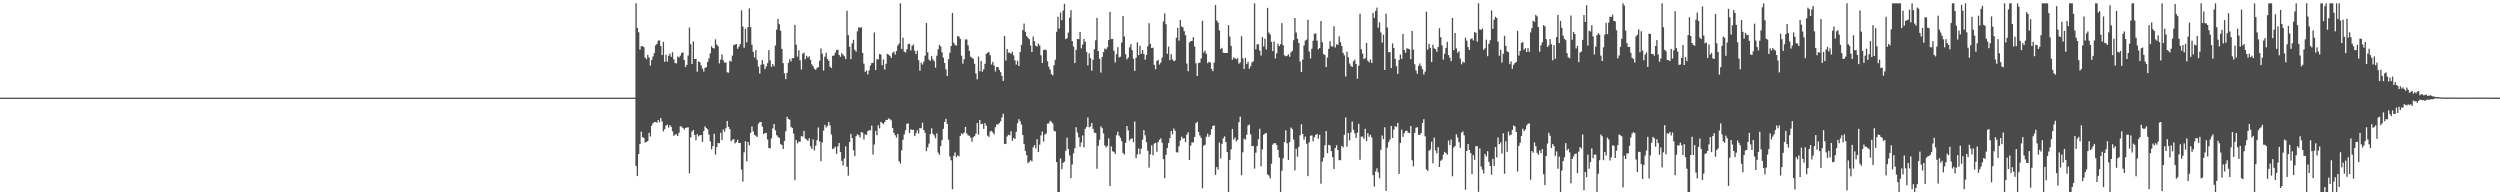 <?xml version="1.0" encoding="UTF-8"?>
<svg xmlns="http://www.w3.org/2000/svg" width="1920" height="150">
  <path d="M0 75.000h1v1.000H0zM1 75.000h1v1.000H1zM2 75.000h1v1.000H2zM3 75.000h1v1.000H3zM4 75.000h1v1.000H4zM5 75.000h1v1.000H5zM6 75.000h1v1.000H6zM7 75.000h1v1.000H7zM8 75.000h1v1.000H8zM9 75.000h1v1.000H9zM10 75.000h1v1.000H10zM11 75.000h1v1.000H11zM12 75.000h1v1.000H12zM13 75.000h1v1.000H13zM14 75.000h1v1.000H14zM15 75.000h1v1.000H15zM16 75.000h1v1.000H16zM17 75.000h1v1.000H17zM18 75.000h1v1.000H18zM19 75.000h1v1.000H19zM20 75.000h1v1.000H20zM21 75.000h1v1.000H21zM22 75.000h1v1.000H22zM23 75.000h1v1.000H23zM24 75.000h1v1.000H24zM25 75.000h1v1.000H25zM26 75.000h1v1.000H26zM27 75.000h1v1.000H27zM28 75.000h1v1.000H28zM29 75.000h1v1.000H29zM30 75.000h1v1.000H30zM31 75.000h1v1.000H31zM32 75.000h1v1.000H32zM33 75.000h1v1.000H33zM34 75.000h1v1.000H34zM35 75.000h1v1.000H35zM36 75.000h1v1.000H36zM37 75.000h1v1.000H37zM38 75.000h1v1.000H38zM39 75.000h1v1.000H39zM40 75.000h1v1.000H40zM41 75.000h1v1.000H41zM42 75.000h1v1.000H42zM43 75.000h1v1.000H43zM44 75.000h1v1.000H44zM45 75.000h1v1.000H45zM46 75.000h1v1.000H46zM47 75.000h1v1.000H47zM48 75.000h1v1.000H48zM49 75.000h1v1.000H49zM50 75.000h1v1.000H50zM51 75.000h1v1.000H51zM52 75.000h1v1.000H52zM53 75.000h1v1.000H53zM54 75.000h1v1.000H54zM55 75.000h1v1.000H55zM56 75.000h1v1.000H56zM57 75.000h1v1.000H57zM58 75.000h1v1.000H58zM59 75.000h1v1.000H59zM60 75.000h1v1.000H60zM61 75.000h1v1.000H61zM62 75.000h1v1.000H62zM63 75.000h1v1.000H63zM64 75.000h1v1.000H64zM65 75.000h1v1.000H65zM66 75.000h1v1.000H66zM67 75.000h1v1.000H67zM68 75.000h1v1.000H68zM69 75.000h1v1.000H69zM70 75.000h1v1.000H70zM71 75.000h1v1.000H71zM72 75.000h1v1.000H72zM73 75.000h1v1.000H73zM74 75.000h1v1.000H74zM75 75.000h1v1.000H75zM76 75.000h1v1.000H76zM77 75.000h1v1.000H77zM78 75.000h1v1.000H78zM79 75.000h1v1.000H79zM80 75.000h1v1.000H80zM81 75.000h1v1.000H81zM82 75.000h1v1.000H82zM83 75.000h1v1.000H83zM84 75.000h1v1.000H84zM85 75.000h1v1.000H85zM86 75.000h1v1.000H86zM87 75.000h1v1.000H87zM88 75.000h1v1.000H88zM89 75.000h1v1.000H89zM90 75.000h1v1.000H90zM91 75.000h1v1.000H91zM92 75.000h1v1.000H92zM93 75.000h1v1.000H93zM94 75.000h1v1.000H94zM95 75.000h1v1.000H95zM96 75.000h1v1.000H96zM97 75.000h1v1.000H97zM98 75.000h1v1.000H98zM99 75.000h1v1.000H99zM100 75.000h1v1.000H100zM101 75.000h1v1.000H101zM102 75.000h1v1.000H102zM103 75.000h1v1.000H103zM104 75.000h1v1.000H104zM105 75.000h1v1.000H105zM106 75.000h1v1.000H106zM107 75.000h1v1.000H107zM108 75.000h1v1.000H108zM109 75.000h1v1.000H109zM110 75.000h1v1.000H110zM111 75.000h1v1.000H111zM112 75.000h1v1.000H112zM113 75.000h1v1.000H113zM114 75.000h1v1.000H114zM115 75.000h1v1.000H115zM116 75.000h1v1.000H116zM117 75.000h1v1.000H117zM118 75.000h1v1.000H118zM119 75.000h1v1.000H119zM120 75.000h1v1.000H120zM121 75.000h1v1.000H121zM122 75.000h1v1.000H122zM123 75.000h1v1.000H123zM124 75.000h1v1.000H124zM125 75.000h1v1.000H125zM126 75.000h1v1.000H126zM127 75.000h1v1.000H127zM128 75.000h1v1.000H128zM129 75.000h1v1.000H129zM130 75.000h1v1.000H130zM131 75.000h1v1.000H131zM132 75.000h1v1.000H132zM133 75.000h1v1.000H133zM134 75.000h1v1.000H134zM135 75.000h1v1.000H135zM136 75.000h1v1.000H136zM137 75.000h1v1.000H137zM138 75.000h1v1.000H138zM139 75.000h1v1.000H139zM140 75.000h1v1.000H140zM141 75.000h1v1.000H141zM142 75.000h1v1.000H142zM143 75.000h1v1.000H143zM144 75.000h1v1.000H144zM145 75.000h1v1.000H145zM146 75.000h1v1.000H146zM147 75.000h1v1.000H147zM148 75.000h1v1.000H148zM149 75.000h1v1.000H149zM150 75.000h1v1.000H150zM151 75.000h1v1.000H151zM152 75.000h1v1.000H152zM153 75.000h1v1.000H153zM154 75.000h1v1.000H154zM155 75.000h1v1.000H155zM156 75.000h1v1.000H156zM157 75.000h1v1.000H157zM158 75.000h1v1.000H158zM159 75.000h1v1.000H159zM160 75.000h1v1.000H160zM161 75.000h1v1.000H161zM162 75.000h1v1.000H162zM163 75.000h1v1.000H163zM164 75.000h1v1.000H164zM165 75.000h1v1.000H165zM166 75.000h1v1.000H166zM167 75.000h1v1.000H167zM168 75.000h1v1.000H168zM169 75.000h1v1.000H169zM170 75.000h1v1.000H170zM171 75.000h1v1.000H171zM172 75.000h1v1.000H172zM173 75.000h1v1.000H173zM174 75.000h1v1.000H174zM175 75.000h1v1.000H175zM176 75.000h1v1.000H176zM177 75.000h1v1.000H177zM178 75.000h1v1.000H178zM179 75.000h1v1.000H179zM180 75.000h1v1.000H180zM181 75.000h1v1.000H181zM182 75.000h1v1.000H182zM183 75.000h1v1.000H183zM184 75.000h1v1.000H184zM185 75.000h1v1.000H185zM186 75.000h1v1.000H186zM187 75.000h1v1.000H187zM188 75.000h1v1.000H188zM189 75.000h1v1.000H189zM190 75.000h1v1.000H190zM191 75.000h1v1.000H191zM192 75.000h1v1.000H192zM193 75.000h1v1.000H193zM194 75.000h1v1.000H194zM195 75.000h1v1.000H195zM196 75.000h1v1.000H196zM197 75.000h1v1.000H197zM198 75.000h1v1.000H198zM199 75.000h1v1.000H199zM200 75.000h1v1.000H200zM201 75.000h1v1.000H201zM202 75.000h1v1.000H202zM203 75.000h1v1.000H203zM204 75.000h1v1.000H204zM205 75.000h1v1.000H205zM206 75.000h1v1.000H206zM207 75.000h1v1.000H207zM208 75.000h1v1.000H208zM209 75.000h1v1.000H209zM210 75.000h1v1.000H210zM211 75.000h1v1.000H211zM212 75.000h1v1.000H212zM213 75.000h1v1.000H213zM214 75.000h1v1.000H214zM215 75.000h1v1.000H215zM216 75.000h1v1.000H216zM217 75.000h1v1.000H217zM218 75.000h1v1.000H218zM219 75.000h1v1.000H219zM220 75.000h1v1.000H220zM221 75.000h1v1.000H221zM222 75.000h1v1.000H222zM223 75.000h1v1.000H223zM224 75.000h1v1.000H224zM225 75.000h1v1.000H225zM226 75.000h1v1.000H226zM227 75.000h1v1.000H227zM228 75.000h1v1.000H228zM229 75.000h1v1.000H229zM230 75.000h1v1.000H230zM231 75.000h1v1.000H231zM232 75.000h1v1.000H232zM233 75.000h1v1.000H233zM234 75.000h1v1.000H234zM235 75.000h1v1.000H235zM236 75.000h1v1.000H236zM237 75.000h1v1.000H237zM238 75.000h1v1.000H238zM239 75.000h1v1.000H239zM240 75.000h1v1.000H240zM241 75.000h1v1.000H241zM242 75.000h1v1.000H242zM243 75.000h1v1.000H243zM244 75.000h1v1.000H244zM245 75.000h1v1.000H245zM246 75.000h1v1.000H246zM247 75.000h1v1.000H247zM248 75.000h1v1.000H248zM249 75.000h1v1.000H249zM250 75.000h1v1.000H250zM251 75.000h1v1.000H251zM252 75.000h1v1.000H252zM253 75.000h1v1.000H253zM254 75.000h1v1.000H254zM255 75.000h1v1.000H255zM256 75.000h1v1.000H256zM257 75.000h1v1.000H257zM258 75.000h1v1.000H258zM259 75.000h1v1.000H259zM260 75.000h1v1.000H260zM261 75.000h1v1.000H261zM262 75.000h1v1.000H262zM263 75.000h1v1.000H263zM264 75.000h1v1.000H264zM265 75.000h1v1.000H265zM266 75.000h1v1.000H266zM267 75.000h1v1.000H267zM268 75.000h1v1.000H268zM269 75.000h1v1.000H269zM270 75.000h1v1.000H270zM271 75.000h1v1.000H271zM272 75.000h1v1.000H272zM273 75.000h1v1.000H273zM274 75.000h1v1.000H274zM275 75.000h1v1.000H275zM276 75.000h1v1.000H276zM277 75.000h1v1.000H277zM278 75.000h1v1.000H278zM279 75.000h1v1.000H279zM280 75.000h1v1.000H280zM281 75.000h1v1.000H281zM282 75.000h1v1.000H282zM283 75.000h1v1.000H283zM284 75.000h1v1.000H284zM285 75.000h1v1.000H285zM286 75.000h1v1.000H286zM287 75.000h1v1.000H287zM288 75.000h1v1.000H288zM289 75.000h1v1.000H289zM290 75.000h1v1.000H290zM291 75.000h1v1.000H291zM292 75.000h1v1.000H292zM293 75.000h1v1.000H293zM294 75.000h1v1.000H294zM295 75.000h1v1.000H295zM296 75.000h1v1.000H296zM297 75.000h1v1.000H297zM298 75.000h1v1.000H298zM299 75.000h1v1.000H299zM300 75.000h1v1.000H300zM301 75.000h1v1.000H301zM302 75.000h1v1.000H302zM303 75.000h1v1.000H303zM304 75.000h1v1.000H304zM305 75.000h1v1.000H305zM306 75.000h1v1.000H306zM307 75.000h1v1.000H307zM308 75.000h1v1.000H308zM309 75.000h1v1.000H309zM310 75.000h1v1.000H310zM311 75.000h1v1.000H311zM312 75.000h1v1.000H312zM313 75.000h1v1.000H313zM314 75.000h1v1.000H314zM315 75.000h1v1.000H315zM316 75.000h1v1.000H316zM317 75.000h1v1.000H317zM318 75.000h1v1.000H318zM319 75.000h1v1.000H319zM320 75.000h1v1.000H320zM321 75.000h1v1.000H321zM322 75.000h1v1.000H322zM323 75.000h1v1.000H323zM324 75.000h1v1.000H324zM325 75.000h1v1.000H325zM326 75.000h1v1.000H326zM327 75.000h1v1.000H327zM328 75.000h1v1.000H328zM329 75.000h1v1.000H329zM330 75.000h1v1.000H330zM331 75.000h1v1.000H331zM332 75.000h1v1.000H332zM333 75.000h1v1.000H333zM334 75.000h1v1.000H334zM335 75.000h1v1.000H335zM336 75.000h1v1.000H336zM337 75.000h1v1.000H337zM338 75.000h1v1.000H338zM339 75.000h1v1.000H339zM340 75.000h1v1.000H340zM341 75.000h1v1.000H341zM342 75.000h1v1.000H342zM343 75.000h1v1.000H343zM344 75.000h1v1.000H344zM345 75.000h1v1.000H345zM346 75.000h1v1.000H346zM347 75.000h1v1.000H347zM348 75.000h1v1.000H348zM349 75.000h1v1.000H349zM350 75.000h1v1.000H350zM351 75.000h1v1.000H351zM352 75.000h1v1.000H352zM353 75.000h1v1.000H353zM354 75.000h1v1.000H354zM355 75.000h1v1.000H355zM356 75.000h1v1.000H356zM357 75.000h1v1.000H357zM358 75.000h1v1.000H358zM359 75.000h1v1.000H359zM360 75.000h1v1.000H360zM361 75.000h1v1.000H361zM362 75.000h1v1.000H362zM363 75.000h1v1.000H363zM364 75.000h1v1.000H364zM365 75.000h1v1.000H365zM366 75.000h1v1.000H366zM367 75.000h1v1.000H367zM368 75.000h1v1.000H368zM369 75.000h1v1.000H369zM370 75.000h1v1.000H370zM371 75.000h1v1.000H371zM372 75.000h1v1.000H372zM373 75.000h1v1.000H373zM374 75.000h1v1.000H374zM375 75.000h1v1.000H375zM376 75.000h1v1.000H376zM377 75.000h1v1.000H377zM378 75.000h1v1.000H378zM379 75.000h1v1.000H379zM380 75.000h1v1.000H380zM381 75.000h1v1.000H381zM382 75.000h1v1.000H382zM383 75.000h1v1.000H383zM384 75.000h1v1.000H384zM385 75.000h1v1.000H385zM386 75.000h1v1.000H386zM387 75.000h1v1.000H387zM388 75.000h1v1.000H388zM389 75.000h1v1.000H389zM390 75.000h1v1.000H390zM391 75.000h1v1.000H391zM392 75.000h1v1.000H392zM393 75.000h1v1.000H393zM394 75.000h1v1.000H394zM395 75.000h1v1.000H395zM396 75.000h1v1.000H396zM397 75.000h1v1.000H397zM398 75.000h1v1.000H398zM399 75.000h1v1.000H399zM400 75.000h1v1.000H400zM401 75.000h1v1.000H401zM402 75.000h1v1.000H402zM403 75.000h1v1.000H403zM404 75.000h1v1.000H404zM405 75.000h1v1.000H405zM406 75.000h1v1.000H406zM407 75.000h1v1.000H407zM408 75.000h1v1.000H408zM409 75.000h1v1.000H409zM410 75.000h1v1.000H410zM411 75.000h1v1.000H411zM412 75.000h1v1.000H412zM413 75.000h1v1.000H413zM414 75.000h1v1.000H414zM415 75.000h1v1.000H415zM416 75.000h1v1.000H416zM417 75.000h1v1.000H417zM418 75.000h1v1.000H418zM419 75.000h1v1.000H419zM420 75.000h1v1.000H420zM421 75.000h1v1.000H421zM422 75.000h1v1.000H422zM423 75.000h1v1.000H423zM424 75.000h1v1.000H424zM425 75.000h1v1.000H425zM426 75.000h1v1.000H426zM427 75.000h1v1.000H427zM428 75.000h1v1.000H428zM429 75.000h1v1.000H429zM430 75.000h1v1.000H430zM431 75.000h1v1.000H431zM432 75.000h1v1.000H432zM433 75.000h1v1.000H433zM434 75.000h1v1.000H434zM435 75.000h1v1.000H435zM436 75.000h1v1.000H436zM437 75.000h1v1.000H437zM438 75.000h1v1.000H438zM439 75.000h1v1.000H439zM440 75.000h1v1.000H440zM441 75.000h1v1.000H441zM442 75.000h1v1.000H442zM443 75.000h1v1.000H443zM444 75.000h1v1.000H444zM445 75.000h1v1.000H445zM446 75.000h1v1.000H446zM447 75.000h1v1.000H447zM448 75.000h1v1.000H448zM449 75.000h1v1.000H449zM450 75.000h1v1.000H450zM451 75.000h1v1.000H451zM452 75.000h1v1.000H452zM453 75.000h1v1.000H453zM454 75.000h1v1.000H454zM455 75.000h1v1.000H455zM456 75.000h1v1.000H456zM457 75.000h1v1.000H457zM458 75.000h1v1.000H458zM459 75.000h1v1.000H459zM460 75.000h1v1.000H460zM461 75.000h1v1.000H461zM462 75.000h1v1.000H462zM463 75.000h1v1.000H463zM464 75.000h1v1.000H464zM465 75.000h1v1.000H465zM466 75.000h1v1.000H466zM467 75.000h1v1.000H467zM468 75.000h1v1.000H468zM469 75.000h1v1.000H469zM470 75.000h1v1.000H470zM471 75.000h1v1.000H471zM472 75.000h1v1.000H472zM473 75.000h1v1.000H473zM474 75.000h1v1.000H474zM475 75.000h1v1.000H475zM476 75.000h1v1.000H476zM477 75.000h1v1.000H477zM478 75.000h1v1.000H478zM479 75.000h1v1.000H479zM480 75.000h1v1.000H480zM481 75.000h1v1.000H481zM482 75.000h1v1.000H482zM483 75.000h1v1.000H483zM484 75.000h1v1.000H484zM485 75.000h1v1.000H485zM486 75.000h1v1.000H486zM487 75.000h1v1.000H487zM488 2.546h1v124.870H488zM489 21.481h1v113.714H489zM490 24.763h1v93.583H490zM491 38.025h1v72.571H491zM492 35.490h1v65.638H492zM493 35.450h1v69.955H493zM494 36.217h1v69.634H494zM495 44.207h1v65.279H495zM496 45.482h1v63.583H496zM497 42.141h1v66.214H497zM498 44.210h1v57.832H498zM499 50.380h1v54.460H499zM500 46.082h1v50.493H500zM501 43.426h1v51.267H501zM502 40.805h1v52.897H502zM503 34.872h1v58.859H503zM504 33.736h1v60.580H504zM505 31.242h1v60.953H505zM506 31.022h1v62.884H506zM507 35.267h1v55.367H507zM508 42.266h1v51.071H508zM509 32.092h1v68.843H509zM510 47.461h1v51.725H510zM511 42.092h1v54.299H511zM512 47.336h1v48.358H512zM513 42.849h1v55.164H513zM514 41.201h1v54.862H514zM515 43.616h1v53.817H515zM516 40.139h1v60.707H516zM517 45.545h1v58.757H517zM518 48.396h1v54.972H518zM519 48.686h1v54.352H519zM520 43.426h1v60.958H520zM521 44.114h1v57.827H521zM522 42.757h1v54.264H522zM523 40.763h1v56.455H523zM524 40.223h1v58.068H524zM525 46.057h1v53.414H525zM526 51.372h1v46.862H526zM527 49.833h1v48.166H527zM528 42.718h1v55.028H528zM529 21.082h1v112.018H529zM530 33.895h1v71.614H530zM531 49.131h1v51.891H531zM532 31.833h1v68.005H532zM533 45.293h1v58.338H533zM534 45.271h1v62.446H534zM535 55.101h1v47.972H535zM536 47.219h1v57.555H536zM537 47.742h1v56.122H537zM538 50.217h1v53.459H538zM539 52.607h1v56.414H539zM540 55.014h1v45.719H540zM541 52.051h1v44.998H541zM542 51.558h1v46.801H542zM543 47.612h1v51.773H543zM544 44.849h1v58.592H544zM545 40.961h1v67.609H545zM546 35.546h1v79.150H546zM547 36.879h1v75.356H547zM548 37.293h1v65.437H548zM549 30.207h1v88.494H549zM550 34.200h1v78.731H550zM551 35.454h1v74.256H551zM552 48.663h1v61.357H552zM553 45.736h1v56.221H553zM554 41.825h1v65.802H554zM555 46.370h1v52.986H555zM556 48.138h1v52.983H556zM557 47.904h1v50.550H557zM558 55.495h1v37.418H558zM559 55.806h1v41.630H559zM560 46.661h1v52.439H560zM561 47.305h1v61.249H561zM562 42.695h1v64.611H562zM563 34.713h1v72.115H563zM564 34.237h1v75.891H564zM565 33.755h1v75.368H565zM566 37.417h1v70.017H566zM567 35.855h1v73.945H567zM568 33.777h1v76.058H568zM569 7.945h1v122.302H569zM570 20.362h1v119.116H570zM571 36.643h1v80.352H571zM572 22.037h1v86.471H572zM573 32.566h1v91.302H573zM574 20.764h1v88.308H574zM575 6.476h1v105.077H575zM576 20.863h1v81.227H576zM577 34.368h1v62.740H577zM578 39.851h1v61.124H578zM579 44.155h1v59.422H579zM580 38.446h1v65.864H580zM581 45.938h1v59.266H581zM582 51.160h1v43.897H582zM583 56.527h1v37.247H583zM584 49.711h1v43.911H584zM585 46.141h1v51.131H585zM586 49.298h1v53.670H586zM587 53.164h1v49.039H587zM588 51.062h1v51.010H588zM589 48.567h1v58.588H589zM590 38.446h1v75.171H590zM591 46.394h1v67.600H591zM592 51.289h1v55.073H592zM593 49.216h1v49.375H593zM594 50.884h1v44.366H594zM595 34.980h1v65.132H595zM596 22.783h1v81.037H596zM597 14.517h1v90.552H597zM598 18.599h1v87.384H598zM599 23.557h1v86.909H599zM600 37.515h1v73.825H600zM601 48.462h1v65.959H601zM602 56.318h1v51.967H602zM603 60.825h1v40.010H603zM604 55.959h1v33.731H604zM605 48.258h1v43.189H605zM606 45.538h1v46.412H606zM607 47.144h1v50.248H607zM608 44.637h1v53.649H608zM609 44.628h1v58.050H609zM610 19.123h1v119.217H610zM611 34.330h1v73.182H611zM612 43.465h1v66.610H612zM613 38.600h1v70.277H613zM614 46.292h1v62.483H614zM615 53.334h1v51.161H615zM616 41.228h1v63.706H616zM617 40.431h1v60.087H617zM618 45.492h1v60.957H618zM619 42.836h1v64.390H619zM620 44.268h1v63.921H620zM621 43.219h1v62.979H621zM622 45.995h1v66.447H622zM623 49.432h1v64.961H623zM624 50.891h1v56.147H624zM625 52.815h1v62.699H625zM626 53.673h1v58.149H626zM627 52.101h1v55.621H627zM628 51.533h1v46.348H628zM629 46.692h1v62.028H629zM630 37.168h1v86.636H630zM631 41.202h1v68.232H631zM632 54.215h1v46.075H632zM633 43.511h1v52.378H633zM634 40.565h1v57.265H634zM635 45.281h1v51.338H635zM636 46.650h1v47.001H636zM637 51.247h1v44.998H637zM638 52.267h1v51.043H638zM639 42.888h1v71.597H639zM640 42.610h1v71.283H640zM641 40.425h1v72.157H641zM642 38.447h1v79.663H642zM643 38.159h1v74.347H643zM644 42.254h1v67.550H644zM645 43.645h1v73.145H645zM646 40.782h1v82.768H646zM647 41.961h1v85.147H647zM648 43.196h1v78.525H648zM649 45.360h1v67.064H649zM650 8.257h1v119.777H650zM651 27.009h1v107.899H651zM652 35.876h1v73.124H652zM653 45.438h1v57.363H653zM654 33.279h1v72.793H654zM655 30.633h1v84.795H655zM656 38.286h1v81.564H656zM657 39.675h1v64.931H657zM658 24.045h1v79.073H658zM659 20.929h1v82.921H659zM660 21.348h1v84.339H660zM661 20.877h1v80.600H661zM662 40.596h1v61.186H662zM663 48.936h1v58.248H663zM664 55.157h1v48.071H664zM665 54.182h1v49.389H665zM666 57.185h1v43.513H666zM667 54.076h1v45.959H667zM668 50.317h1v49.800H668zM669 48.435h1v47.977H669zM670 48.141h1v70.553H670zM671 24.969h1v86.026H671zM672 53.806h1v46.733H672zM673 45.439h1v58.466H673zM674 45.691h1v50.482H674zM675 41.501h1v57.117H675zM676 41.871h1v51.651H676zM677 50.143h1v44.320H677zM678 45.646h1v49.706H678zM679 53.462h1v40.272H679zM680 49.022h1v43.197H680zM681 41.381h1v50.691H681zM682 41.929h1v48.973H682zM683 42.835h1v48.649H683zM684 44.559h1v47.856H684zM685 40.578h1v57.708H685zM686 39.525h1v62.442H686zM687 41.862h1v62.005H687zM688 39.148h1v66.511H688zM689 34.958h1v67.933H689zM690 33.455h1v90.380H690zM691 2.546h1v123.152H691zM692 37.548h1v78.008H692zM693 29.001h1v78.424H693zM694 39.706h1v63.501H694zM695 40.370h1v59.657H695zM696 37.843h1v57.218H696zM697 33.909h1v60.871H697zM698 33.474h1v68.793H698zM699 38.776h1v60.552H699zM700 35.192h1v64.624H700zM701 34.191h1v65.435H701zM702 38.852h1v65.713H702zM703 41.510h1v60.795H703zM704 39.001h1v61.053H704zM705 46.254h1v56.223H705zM706 54.262h1v44.036H706zM707 48.127h1v50.409H707zM708 49.567h1v44.626H708zM709 47.332h1v52.571H709zM710 42.686h1v59.328H710zM711 17.655h1v98.474H711zM712 40.195h1v73.011H712zM713 45.761h1v64.504H713zM714 46.762h1v56.184H714zM715 43.099h1v55.448H715zM716 45.639h1v57.104H716zM717 47.000h1v56.972H717zM718 51.897h1v54.304H718zM719 42.760h1v59.615H719zM720 37.912h1v79.264H720zM721 34.349h1v84.560H721zM722 35.699h1v76.502H722zM723 40.206h1v67.360H723zM724 44.214h1v54.766H724zM725 48.332h1v45.310H725zM726 53.282h1v37.956H726zM727 58.320h1v36.846H727zM728 45.493h1v61.828H728zM729 40.495h1v79.724H729zM730 35.330h1v87.786H730zM731 9.942h1v135.378H731zM732 32.860h1v86.805H732zM733 34.406h1v82.640H733zM734 35.052h1v85.609H734zM735 27.830h1v91.518H735zM736 28.018h1v92.090H736zM737 29.823h1v74.513H737zM738 42.742h1v59.634H738zM739 48.868h1v54.162H739zM740 45.450h1v56.292H740zM741 30.298h1v67.173H741zM742 30.293h1v72.312H742zM743 34.819h1v69.142H743zM744 39.060h1v65.305H744zM745 43.501h1v62.301H745zM746 44.342h1v64.532H746zM747 45.207h1v60.171H747zM748 48.952h1v55.646H748zM749 56.431h1v46.215H749zM750 60.921h1v33.538H750zM751 43.414h1v59.903H751zM752 54.734h1v37.354H752zM753 46.822h1v48.549H753zM754 55.019h1v39.991H754zM755 53.255h1v45.766H755zM756 48.997h1v45.586H756zM757 41.368h1v55.125H757zM758 40.495h1v63.664H758zM759 39.983h1v65.110H759zM760 42.386h1v58.592H760zM761 49.573h1v50.827H761zM762 47.485h1v54.236H762zM763 50.391h1v52.854H763zM764 54.879h1v42.832H764zM765 51.401h1v44.198H765zM766 51.509h1v44.044H766zM767 53.616h1v40.911H767zM768 55.416h1v37.752H768zM769 58.365h1v31.830H769zM770 62.138h1v25.150H770zM771 27.584h1v82.915H771zM772 46.474h1v64.177H772zM773 37.593h1v67.192H773zM774 40.462h1v63.042H774zM775 40.461h1v63.480H775zM776 41.373h1v59.384H776zM777 39.675h1v68.499H777zM778 42.488h1v63.397H778zM779 46.381h1v60.311H779zM780 49.573h1v51.629H780zM781 46.635h1v47.962H781zM782 50.694h1v40.869H782zM783 39.974h1v53.233H783zM784 34.452h1v61.265H784zM785 23.151h1v80.566H785zM786 18.064h1v92.616H786zM787 24.386h1v91.547H787zM788 27.692h1v91.536H788zM789 29.000h1v96.360H789zM790 30.125h1v94.167H790zM791 34.878h1v88.137H791zM792 40.004h1v84.023H792zM793 28.051h1v85.162H793zM794 31.660h1v79.843H794zM795 35.183h1v78.850H795zM796 35.763h1v71.212H796zM797 33.504h1v83.220H797zM798 34.987h1v76.121H798zM799 42.432h1v61.556H799zM800 48.379h1v52.631H800zM801 38.377h1v70.358H801zM802 37.980h1v65.317H802zM803 38.502h1v64.059H803zM804 47.048h1v47.942H804zM805 51.200h1v43.561H805zM806 53.429h1v39.328H806zM807 56.959h1v36.572H807zM808 57.851h1v36.987H808zM809 50.109h1v50.276H809zM810 45.863h1v55.099H810zM811 24.373h1v100.111H811zM812 12.853h1v134.601H812zM813 21.938h1v125.515H813zM814 9.599h1v112.058H814zM815 15.450h1v114.536H815zM816 8.089h1v116.968H816zM817 2.941h1v121.213H817zM818 30.051h1v85.781H818zM819 29.336h1v76.376H819zM820 24.967h1v89.592H820zM821 13.638h1v105.728H821zM822 7.810h1v128.933H822zM823 31.558h1v94.715H823zM824 35.703h1v82.043H824zM825 48.441h1v65.400H825zM826 38.272h1v59.486H826zM827 29.887h1v71.900H827zM828 30.105h1v75.327H828zM829 24.556h1v88.212H829zM830 37.107h1v72.338H830zM831 34.182h1v69.858H831zM832 29.855h1v83.370H832zM833 32.079h1v66.836H833zM834 39.904h1v57.539H834zM835 50.203h1v40.040H835zM836 40.977h1v56.814H836zM837 44.605h1v52.554H837zM838 54.283h1v40.207H838zM839 45.902h1v53.066H839zM840 37.854h1v64.029H840zM841 30.980h1v71.102H841zM842 13.706h1v115.896H842zM843 39.252h1v72.748H843zM844 45.076h1v62.217H844zM845 55.759h1v41.290H845zM846 43.763h1v54.694H846zM847 39.973h1v62.526H847zM848 37.299h1v74.415H848zM849 37.888h1v75.295H849zM850 36.322h1v75.632H850zM851 30.722h1v75.560H851zM852 9.115h1v133.777H852zM853 30.000h1v82.510H853zM854 29.909h1v86.280H854zM855 38.890h1v77.772H855zM856 47.897h1v70.341H856zM857 41.607h1v62.265H857zM858 36.260h1v64.927H858zM859 44.103h1v60.070H859zM860 43.535h1v62.308H860zM861 32.646h1v75.853H861zM862 12.348h1v105.123H862zM863 28.004h1v90.723H863zM864 41.632h1v68.042H864zM865 45.629h1v51.155H865zM866 44.215h1v55.921H866zM867 36.376h1v71.600H867zM868 33.910h1v72.744H868zM869 38.560h1v67.667H869zM870 45.128h1v64.004H870zM871 54.475h1v38.889H871zM872 44.375h1v77.080H872zM873 32.585h1v85.986H873zM874 42.331h1v71.646H874zM875 35.101h1v83.354H875zM876 41.324h1v72.971H876zM877 38.378h1v68.898H877zM878 41.482h1v58.466H878zM879 45.850h1v58.105H879zM880 42.261h1v66.909H880zM881 35.461h1v80.278H881zM882 17.837h1v110.925H882zM883 33.668h1v84.847H883zM884 36.910h1v74.710H884zM885 36.608h1v82.678H885zM886 49.748h1v60.525H886zM887 53.163h1v56.584H887zM888 46.784h1v69.851H888zM889 45.907h1v63.274H889zM890 49.572h1v57.820H890zM891 48.044h1v58.271H891zM892 44.252h1v65.362H892zM893 16.466h1v105.770H893zM894 10.281h1v126.534H894zM895 18.655h1v100.238H895zM896 41.281h1v72.329H896zM897 35.733h1v74.019H897zM898 46.211h1v59.899H898zM899 41.600h1v59.023H899zM900 45.619h1v57.475H900zM901 46.985h1v51.701H901zM902 46.408h1v54.040H902zM903 28.961h1v87.959H903zM904 21.322h1v95.836H904zM905 31.159h1v81.214H905zM906 15.386h1v92.634H906zM907 20.302h1v84.639H907zM908 21.047h1v85.404H908zM909 23.962h1v82.213H909zM910 27.008h1v82.128H910zM911 48.857h1v54.532H911zM912 54.734h1v46.850H912zM913 32.598h1v90.258H913zM914 31.520h1v80.376H914zM915 31.454h1v77.799H915zM916 28.556h1v80.890H916zM917 35.635h1v69.507H917zM918 48.631h1v46.009H918zM919 58.350h1v35.175H919zM920 48.498h1v52.790H920zM921 48.085h1v56.013H921zM922 44.877h1v61.080H922zM923 15.917h1v128.691H923zM924 40.398h1v71.540H924zM925 38.843h1v72.291H925zM926 41.314h1v63.680H926zM927 48.525h1v54.115H927zM928 47.406h1v57.661H928zM929 48.085h1v55.490H929zM930 52.872h1v46.384H930zM931 54.641h1v42.121H931zM932 48.090h1v48.183H932zM933 3.857h1v130.493H933zM934 15.730h1v112.570H934zM935 17.290h1v112.967H935zM936 23.338h1v86.115H936zM937 37.661h1v84.032H937zM938 36.787h1v73.644H938zM939 40.515h1v65.736H939zM940 40.683h1v64.092H940zM941 40.725h1v68.437H941zM942 40.724h1v76.077H942zM943 19.321h1v128.133H943zM944 28.121h1v94.667H944zM945 35.236h1v79.469H945zM946 45.872h1v53.156H946zM947 44.099h1v63.008H947zM948 44.752h1v60.865H948zM949 45.569h1v63.039H949zM950 44.718h1v62.667H950zM951 48.876h1v44.922H951zM952 47.921h1v41.683H952zM953 27.785h1v106.802H953zM954 44.821h1v72.110H954zM955 52.979h1v53.520H955zM956 44.426h1v62.788H956zM957 49.246h1v54.188H957zM958 47.482h1v48.979H958zM959 52.720h1v42.922H959zM960 50.920h1v52.325H960zM961 48.015h1v64.164H961zM962 47.071h1v64.996H962zM963 2.546h1v126.943H963zM964 37.820h1v79.409H964zM965 33.938h1v78.160H965zM966 34.046h1v72.923H966zM967 38.796h1v60.054H967zM968 42.675h1v85.008H968zM969 28.506h1v86.249H969zM970 35.690h1v67.792H970zM971 29.764h1v72.823H971zM972 37.949h1v64.128H972zM973 6.064h1v127.883H973zM974 25.039h1v109.780H974zM975 26.406h1v110.649H975zM976 32.146h1v93.627H976zM977 39.211h1v71.862H977zM978 31.847h1v78.168H978zM979 44.917h1v65.008H979zM980 40.954h1v70.352H980zM981 33.590h1v81.540H981zM982 35.382h1v85.619H982zM983 33.890h1v113.564H983zM984 17.758h1v113.418H984zM985 34.786h1v86.869H985zM986 42.486h1v66.606H986zM987 43.237h1v56.874H987zM988 42.842h1v67.246H988zM989 41.680h1v81.139H989zM990 43.552h1v65.581H990zM991 40.237h1v57.720H991zM992 39.008h1v60.048H992zM993 30.853h1v76.384H993zM994 13.810h1v117.033H994zM995 24.930h1v89.329H995zM996 29.683h1v90.658H996zM997 33.034h1v79.701H997zM998 47.176h1v56.656H998zM999 55.305h1v40.157H999zM1000 45.797h1v57.102H1000zM1001 34.967h1v72.276H1001zM1002 31.156h1v73.752H1002zM1003 30.399h1v80.040H1003zM1004 15.140h1v120.124H1004zM1005 39.544h1v69.786H1005zM1006 44.887h1v59.362H1006zM1007 37.404h1v66.579H1007zM1008 31.306h1v77.249H1008zM1009 25.992h1v79.422H1009zM1010 25.604h1v77.983H1010zM1011 31.160h1v71.708H1011zM1012 37.898h1v68.708H1012zM1013 36.846h1v66.635H1013zM1014 16.158h1v124.974H1014zM1015 32.386h1v91.813H1015zM1016 41.526h1v79.510H1016zM1017 42.217h1v69.381H1017zM1018 51.503h1v49.179H1018zM1019 44.148h1v73.584H1019zM1020 37.540h1v73.732H1020zM1021 31.717h1v80.001H1021zM1022 35.509h1v80.521H1022zM1023 35.794h1v84.961H1023zM1024 20.098h1v109.701H1024zM1025 36.475h1v77.307H1025zM1026 34.065h1v77.487H1026zM1027 34.382h1v80.846H1027zM1028 27.918h1v95.116H1028zM1029 32.299h1v90.723H1029zM1030 35.343h1v76.712H1030zM1031 40.598h1v72.599H1031zM1032 42.498h1v61.046H1032zM1033 58.753h1v31.448H1033zM1034 39.695h1v72.946H1034zM1035 43.994h1v58.173H1035zM1036 48.729h1v59.076H1036zM1037 50.575h1v51.229H1037zM1038 51.399h1v41.871H1038zM1039 47.054h1v52.641H1039zM1040 45.789h1v56.657H1040zM1041 49.117h1v56.809H1041zM1042 60.433h1v41.478H1042zM1043 50.464h1v44.691H1043zM1044 10.500h1v112.194H1044zM1045 37.807h1v67.092H1045zM1046 41.187h1v63.741H1046zM1047 45.363h1v61.297H1047zM1048 44.575h1v54.282H1048zM1049 32.992h1v75.372H1049zM1050 46.611h1v55.677H1050zM1051 47.865h1v57.168H1051zM1052 45.650h1v57.828H1052zM1053 48.407h1v57.142H1053zM1054 9.851h1v124.648H1054zM1055 13.694h1v129.627H1055zM1056 8.457h1v123.309H1056zM1057 5.849h1v123.419H1057zM1058 21.243h1v111.130H1058zM1059 17.091h1v119.791H1059zM1060 24.892h1v90.132H1060zM1061 32.699h1v71.409H1061zM1062 26.611h1v80.238H1062zM1063 53.715h1v44.014H1063zM1064 10.441h1v136.137H1064zM1065 21.130h1v92.281H1065zM1066 40.092h1v69.035H1066zM1067 39.975h1v67.181H1067zM1068 52.254h1v44.521H1068zM1069 33.348h1v72.627H1069zM1070 36.869h1v62.720H1070zM1071 45.174h1v51.649H1071zM1072 50.858h1v46.752H1072zM1073 56.661h1v37.776H1073zM1074 46.154h1v87.411H1074zM1075 41.866h1v68.001H1075zM1076 45.140h1v54.452H1076zM1077 26.130h1v78.971H1077zM1078 38.333h1v63.966H1078zM1079 40.487h1v60.132H1079zM1080 37.067h1v63.255H1080zM1081 37.448h1v64.365H1081zM1082 37.851h1v64.455H1082zM1083 45.496h1v51.204H1083zM1084 23.690h1v99.372H1084zM1085 38.088h1v89.638H1085zM1086 49.372h1v52.660H1086zM1087 54.067h1v44.010H1087zM1088 56.645h1v41.009H1088zM1089 50.596h1v52.891H1089zM1090 48.733h1v54.882H1090zM1091 50.831h1v51.330H1091zM1092 53.172h1v41.240H1092zM1093 57.248h1v34.310H1093zM1094 55.029h1v49.690H1094zM1095 8.985h1v121.130H1095zM1096 38.061h1v93.243H1096zM1097 33.715h1v81.992H1097zM1098 36.730h1v78.144H1098zM1099 47.685h1v61.195H1099zM1100 34.377h1v91.071H1100zM1101 37.128h1v68.577H1101zM1102 37.757h1v77.791H1102zM1103 39.746h1v78.030H1103zM1104 36.047h1v76.960H1104zM1105 21.642h1v106.612H1105zM1106 28.563h1v94.926H1106zM1107 34.891h1v87.672H1107zM1108 45.773h1v72.955H1108zM1109 41.334h1v75.278H1109zM1110 36.819h1v80.768H1110zM1111 32.094h1v86.687H1111zM1112 42.280h1v65.673H1112zM1113 44.348h1v67.068H1113zM1114 47.018h1v60.160H1114zM1115 13.822h1v121.598H1115zM1116 38.506h1v74.920H1116zM1117 25.286h1v86.907H1117zM1118 37.186h1v65.944H1118zM1119 40.507h1v65.192H1119zM1120 39.253h1v69.971H1120zM1121 44.885h1v68.638H1121zM1122 49.379h1v52.471H1122zM1123 47.429h1v53.514H1123zM1124 48.185h1v55.749H1124zM1125 28.915h1v116.791H1125zM1126 31.157h1v84.794H1126zM1127 36.183h1v74.424H1127zM1128 38.393h1v76.750H1128zM1129 30.045h1v87.462H1129zM1130 29.320h1v104.514H1130zM1131 31.083h1v88.051H1131zM1132 24.609h1v98.169H1132zM1133 25.193h1v87.076H1133zM1134 31.933h1v80.282H1134zM1135 2.546h1v144.832H1135zM1136 22.625h1v91.322H1136zM1137 22.931h1v105.019H1137zM1138 21.879h1v108.462H1138zM1139 38.301h1v94.992H1139zM1140 37.058h1v81.165H1140zM1141 30.467h1v89.728H1141zM1142 43.149h1v72.982H1142zM1143 33.607h1v90.719H1143zM1144 30.893h1v96.640H1144zM1145 7.973h1v126.244H1145zM1146 22.098h1v99.924H1146zM1147 15.147h1v112.439H1147zM1148 12.838h1v100.116H1148zM1149 13.816h1v107.065H1149zM1150 31.940h1v73.513H1150zM1151 42.790h1v67.971H1151zM1152 38.204h1v71.141H1152zM1153 48.059h1v69.888H1153zM1154 41.268h1v61.064H1154zM1155 27.516h1v105.927H1155zM1156 35.282h1v73.235H1156zM1157 39.495h1v77.100H1157zM1158 40.113h1v60.945H1158zM1159 49.301h1v54.708H1159zM1160 47.211h1v56.240H1160zM1161 52.896h1v46.898H1161zM1162 49.704h1v46.732H1162zM1163 48.410h1v48.670H1163zM1164 47.508h1v53.795H1164zM1165 23.712h1v108.032H1165zM1166 42.698h1v69.337H1166zM1167 39.102h1v70.566H1167zM1168 33.036h1v71.365H1168zM1169 32.246h1v66.618H1169zM1170 38.205h1v62.496H1170zM1171 36.912h1v62.558H1171zM1172 39.925h1v56.434H1172zM1173 36.955h1v58.235H1173zM1174 39.769h1v54.953H1174zM1175 24.949h1v113.150H1175zM1176 21.622h1v94.407H1176zM1177 15.927h1v101.330H1177zM1178 16.701h1v92.675H1178zM1179 11.397h1v100.893H1179zM1180 12.542h1v104.860H1180zM1181 20.764h1v98.147H1181zM1182 39.656h1v75.830H1182zM1183 34.775h1v82.807H1183zM1184 32.446h1v82.065H1184zM1185 19.264h1v114.584H1185zM1186 20.256h1v121.942H1186zM1187 30.054h1v89.733H1187zM1188 36.115h1v74.183H1188zM1189 34.842h1v67.081H1189zM1190 29.993h1v74.299H1190zM1191 34.000h1v79.720H1191zM1192 46.360h1v64.173H1192zM1193 34.692h1v77.468H1193zM1194 45.145h1v74.547H1194zM1195 28.491h1v87.842H1195zM1196 11.415h1v118.179H1196zM1197 33.076h1v87.189H1197zM1198 16.080h1v131.373H1198zM1199 21.406h1v109.549H1199zM1200 27.400h1v96.394H1200zM1201 29.868h1v91.003H1201zM1202 30.894h1v79.039H1202zM1203 40.877h1v74.653H1203zM1204 44.063h1v70.230H1204zM1205 44.684h1v72.350H1205zM1206 11.921h1v128.830H1206zM1207 30.520h1v91.595H1207zM1208 24.454h1v95.644H1208zM1209 26.155h1v92.177H1209zM1210 37.169h1v80.727H1210zM1211 35.295h1v97.722H1211zM1212 47.693h1v68.781H1212zM1213 40.297h1v72.675H1213zM1214 39.622h1v74.451H1214zM1215 30.593h1v72.746H1215zM1216 11.536h1v134.689H1216zM1217 16.824h1v115.250H1217zM1218 3.976h1v132.176H1218zM1219 34.952h1v83.760H1219zM1220 23.535h1v106.003H1220zM1221 24.197h1v100.310H1221zM1222 19.398h1v94.569H1222zM1223 28.016h1v93.593H1223zM1224 41.874h1v76.898H1224zM1225 35.855h1v82.885H1225zM1226 27.022h1v120.432H1226zM1227 25.499h1v107.957H1227zM1228 26.557h1v96.452H1228zM1229 42.745h1v60.587H1229zM1230 46.904h1v57.727H1230zM1231 36.357h1v86.688H1231zM1232 26.556h1v90.191H1232zM1233 17.532h1v101.982H1233zM1234 26.157h1v79.501H1234zM1235 17.378h1v89.676H1235zM1236 12.801h1v110.494H1236zM1237 13.047h1v107.784H1237zM1238 11.207h1v100.469H1238zM1239 16.042h1v95.940H1239zM1240 16.444h1v104.919H1240zM1241 23.206h1v92.560H1241zM1242 44.823h1v66.695H1242zM1243 42.622h1v60.632H1243zM1244 35.921h1v68.007H1244zM1245 29.787h1v74.850H1245zM1246 2.546h1v141.441H1246zM1247 4.272h1v115.351H1247zM1248 23.493h1v98.632H1248zM1249 33.128h1v84.725H1249zM1250 36.075h1v81.729H1250zM1251 35.959h1v76.035H1251zM1252 40.592h1v64.999H1252zM1253 44.466h1v58.159H1253zM1254 45.262h1v56.141H1254zM1255 48.026h1v54.126H1255zM1256 27.972h1v94.481H1256zM1257 26.669h1v105.424H1257zM1258 22.588h1v94.015H1258zM1259 40.117h1v76.572H1259zM1260 24.017h1v102.036H1260zM1261 38.862h1v98.555H1261zM1262 46.299h1v80.374H1262zM1263 41.858h1v77.561H1263zM1264 40.285h1v75.321H1264zM1265 51.398h1v53.732H1265zM1266 25.800h1v111.286H1266zM1267 26.115h1v93.206H1267zM1268 41.510h1v68.062H1268zM1269 41.322h1v63.806H1269zM1270 42.743h1v63.461H1270zM1271 35.338h1v77.346H1271zM1272 30.829h1v76.191H1272zM1273 41.839h1v68.034H1273zM1274 47.391h1v71.412H1274zM1275 44.944h1v68.235H1275zM1276 2.546h1v125.999H1276zM1277 20.936h1v96.050H1277zM1278 38.186h1v57.992H1278zM1279 39.385h1v79.163H1279zM1280 46.025h1v56.342H1280zM1281 46.249h1v56.450H1281zM1282 46.830h1v54.472H1282zM1283 37.558h1v66.473H1283zM1284 45.019h1v56.690H1284zM1285 38.661h1v69.924H1285zM1286 8.677h1v125.936H1286zM1287 36.970h1v81.923H1287zM1288 39.616h1v72.066H1288zM1289 49.820h1v61.897H1289zM1290 49.485h1v60.108H1290zM1291 44.548h1v67.048H1291zM1292 34.571h1v84.528H1292zM1293 49.924h1v60.761H1293zM1294 43.864h1v76.844H1294zM1295 46.896h1v82.663H1295zM1296 26.943h1v120.511H1296zM1297 13.199h1v134.255H1297zM1298 27.580h1v91.502H1298zM1299 33.022h1v71.976H1299zM1300 34.520h1v84.499H1300zM1301 35.147h1v76.275H1301zM1302 15.048h1v117.463H1302zM1303 9.663h1v127.365H1303zM1304 16.090h1v96.713H1304zM1305 28.886h1v77.533H1305zM1306 30.008h1v84.316H1306zM1307 4.886h1v133.314H1307zM1308 27.311h1v106.027H1308zM1309 33.282h1v84.916H1309zM1310 32.594h1v85.007H1310zM1311 44.516h1v71.336H1311zM1312 34.151h1v76.745H1312zM1313 41.814h1v63.510H1313zM1314 40.684h1v76.137H1314zM1315 44.851h1v59.583H1315zM1316 45.260h1v56.963H1316zM1317 10.719h1v109.711H1317zM1318 33.289h1v81.964H1318zM1319 40.011h1v73.995H1319zM1320 57.303h1v42.938H1320zM1321 51.626h1v43.165H1321zM1322 35.235h1v68.017H1322zM1323 28.126h1v80.441H1323zM1324 28.988h1v80.664H1324zM1325 42.859h1v61.327H1325zM1326 32.614h1v73.603H1326zM1327 6.802h1v135.965H1327zM1328 13.295h1v107.865H1328zM1329 26.519h1v81.025H1329zM1330 19.393h1v91.584H1330zM1331 7.733h1v108.258H1331zM1332 9.924h1v110.729H1332zM1333 19.117h1v98.113H1333zM1334 32.417h1v75.509H1334zM1335 44.928h1v64.791H1335zM1336 53.245h1v58.362H1336zM1337 15.395h1v110.414H1337zM1338 24.349h1v107.938H1338zM1339 29.682h1v89.340H1339zM1340 25.168h1v90.449H1340zM1341 26.769h1v88.379H1341zM1342 26.815h1v82.140H1342zM1343 31.389h1v70.693H1343zM1344 41.830h1v69.119H1344zM1345 42.257h1v72.941H1345zM1346 39.422h1v68.091H1346zM1347 18.177h1v101.977H1347zM1348 31.103h1v99.474H1348zM1349 36.158h1v86.532H1349zM1350 38.721h1v77.959H1350zM1351 31.231h1v69.928H1351zM1352 23.318h1v91.437H1352zM1353 5.591h1v117.981H1353zM1354 2.605h1v126.531H1354zM1355 15.600h1v118.357H1355zM1356 29.821h1v98.869H1356zM1357 30.337h1v88.345H1357zM1358 41.434h1v73.112H1358zM1359 37.160h1v65.342H1359zM1360 38.702h1v68.473H1360zM1361 36.892h1v67.979H1361zM1362 38.037h1v65.150H1362zM1363 38.799h1v61.027H1363zM1364 42.239h1v54.098H1364zM1365 46.444h1v52.123H1365zM1366 55.595h1v40.705H1366zM1367 25.911h1v108.832H1367zM1368 30.072h1v98.291H1368zM1369 39.000h1v78.369H1369zM1370 34.008h1v75.107H1370zM1371 26.331h1v74.191H1371zM1372 18.493h1v92.145H1372zM1373 25.445h1v87.968H1373zM1374 31.873h1v71.943H1374zM1375 37.305h1v61.458H1375zM1376 34.979h1v58.032H1376zM1377 24.923h1v111.857H1377zM1378 28.215h1v117.303H1378zM1379 33.161h1v87.509H1379zM1380 33.514h1v88.868H1380zM1381 35.377h1v83.973H1381zM1382 15.341h1v120.585H1382zM1383 18.967h1v94.429H1383zM1384 24.255h1v97.800H1384zM1385 28.720h1v96.153H1385zM1386 44.634h1v68.579H1386zM1387 14.084h1v119.755H1387zM1388 5.883h1v123.289H1388zM1389 7.035h1v107.382H1389zM1390 12.285h1v99.087H1390zM1391 7.279h1v115.150H1391zM1392 4.545h1v114.948H1392zM1393 24.045h1v88.276H1393zM1394 36.825h1v66.891H1394zM1395 42.404h1v72.540H1395zM1396 40.100h1v68.555H1396zM1397 40.388h1v75.727H1397zM1398 14.668h1v114.263H1398zM1399 48.314h1v65.505H1399zM1400 39.883h1v60.045H1400zM1401 46.967h1v61.545H1401zM1402 38.081h1v78.973H1402zM1403 36.028h1v85.299H1403zM1404 39.522h1v76.299H1404zM1405 37.113h1v83.759H1405zM1406 41.859h1v67.964H1406zM1407 23.532h1v101.097H1407zM1408 20.392h1v103.855H1408zM1409 29.614h1v89.550H1409zM1410 24.104h1v89.785H1410zM1411 23.190h1v84.276H1411zM1412 26.688h1v83.357H1412zM1413 34.342h1v71.964H1413zM1414 40.828h1v63.055H1414zM1415 45.237h1v64.086H1415zM1416 45.002h1v58.161H1416zM1417 43.461h1v64.917H1417zM1418 2.546h1v143.666H1418zM1419 33.936h1v89.299H1419zM1420 35.201h1v94.162H1420zM1421 41.238h1v94.162H1421zM1422 45.284h1v65.972H1422zM1423 27.160h1v102.307H1423zM1424 38.550h1v77.722H1424zM1425 38.577h1v83.826H1425zM1426 42.183h1v76.888H1426zM1427 49.240h1v49.753H1427zM1428 8.006h1v117.673H1428zM1429 24.310h1v102.986H1429zM1430 39.067h1v75.385H1430zM1431 48.233h1v62.729H1431zM1432 42.700h1v70.009H1432zM1433 37.380h1v75.414H1433zM1434 45.953h1v67.769H1434zM1435 41.627h1v73.023H1435zM1436 31.558h1v89.591H1436zM1437 43.839h1v63.536H1437zM1438 19.316h1v107.413H1438zM1439 43.004h1v55.505H1439zM1440 21.631h1v91.906H1440zM1441 35.604h1v69.767H1441zM1442 48.559h1v54.772H1442zM1443 45.842h1v57.857H1443zM1444 52.124h1v52.991H1444zM1445 52.041h1v53.717H1445zM1446 58.108h1v50.081H1446zM1447 54.862h1v52.615H1447zM1448 12.878h1v121.820H1448zM1449 35.907h1v90.194H1449zM1450 33.675h1v88.091H1450zM1451 34.852h1v82.622H1451zM1452 22.507h1v89.125H1452zM1453 2.546h1v127.572H1453zM1454 2.546h1v116.607H1454zM1455 2.546h1v125.442H1455zM1456 2.546h1v131.538H1456zM1457 2.546h1v137.293H1457zM1458 2.546h1v144.908H1458zM1459 2.546h1v134.672H1459zM1460 21.541h1v107.789H1460zM1461 8.212h1v125.719H1461zM1462 19.698h1v99.734H1462zM1463 16.000h1v113.229H1463zM1464 15.632h1v126.657H1464zM1465 15.047h1v110.082H1465zM1466 7.428h1v121.922H1466zM1467 17.160h1v102.974H1467zM1468 2.546h1v142.771H1468zM1469 7.771h1v133.670H1469zM1470 18.111h1v129.343H1470zM1471 19.595h1v124.727H1471zM1472 5.802h1v135.673H1472zM1473 6.677h1v117.010H1473zM1474 25.283h1v91.219H1474zM1475 28.070h1v98.320H1475zM1476 21.403h1v109.490H1476zM1477 32.805h1v92.343H1477zM1478 13.187h1v128.139H1478zM1479 13.411h1v107.713H1479zM1480 21.246h1v98.918H1480zM1481 21.642h1v98.165H1481zM1482 36.209h1v82.610H1482zM1483 36.334h1v80.505H1483zM1484 31.607h1v78.652H1484zM1485 42.152h1v63.696H1485zM1486 43.314h1v69.980H1486zM1487 35.783h1v86.952H1487zM1488 12.056h1v128.963H1488zM1489 22.791h1v98.704H1489zM1490 24.940h1v100.051H1490zM1491 27.465h1v96.019H1491zM1492 30.228h1v102.161H1492zM1493 36.366h1v91.466H1493zM1494 30.042h1v94.553H1494zM1495 33.065h1v85.015H1495zM1496 34.332h1v84.916H1496zM1497 37.899h1v74.856H1497zM1498 17.625h1v106.371H1498zM1499 2.546h1v126.879H1499zM1500 2.559h1v125.606H1500zM1501 8.427h1v124.801H1501zM1502 19.744h1v108.997H1502zM1503 30.351h1v88.772H1503zM1504 23.444h1v104.538H1504zM1505 26.401h1v85.496H1505zM1506 3.714h1v122.048H1506zM1507 8.226h1v111.731H1507zM1508 22.716h1v122.609H1508zM1509 2.546h1v135.417H1509zM1510 24.810h1v93.415H1510zM1511 36.660h1v84.086H1511zM1512 44.350h1v66.859H1512zM1513 34.774h1v79.345H1513zM1514 12.890h1v105.726H1514zM1515 22.749h1v91.285H1515zM1516 27.366h1v102.869H1516zM1517 39.751h1v84.466H1517zM1518 33.297h1v79.258H1518zM1519 12.086h1v120.560H1519zM1520 19.624h1v110.364H1520zM1521 6.761h1v121.110H1521zM1522 4.496h1v120.171H1522zM1523 19.078h1v102.299H1523zM1524 19.826h1v102.147H1524zM1525 29.709h1v86.715H1525zM1526 31.981h1v67.728H1526zM1527 37.030h1v62.126H1527zM1528 33.157h1v74.563H1528zM1529 12.595h1v127.410H1529zM1530 20.462h1v107.195H1530zM1531 27.811h1v88.359H1531zM1532 45.646h1v59.695H1532zM1533 48.982h1v58.239H1533zM1534 30.034h1v91.205H1534zM1535 40.915h1v71.093H1535zM1536 47.713h1v58.336H1536zM1537 51.111h1v59.653H1537zM1538 51.648h1v50.092H1538zM1539 2.546h1v144.908H1539zM1540 32.554h1v105.611H1540zM1541 29.034h1v92.062H1541zM1542 7.157h1v122.677H1542zM1543 2.546h1v116.930H1543zM1544 2.546h1v130.327H1544zM1545 18.500h1v109.946H1545zM1546 35.699h1v96.173H1546zM1547 28.128h1v107.632H1547zM1548 35.442h1v79.079H1548zM1549 2.546h1v144.908H1549zM1550 5.147h1v127.098H1550zM1551 31.391h1v93.462H1551zM1552 38.469h1v71.697H1552zM1553 33.134h1v72.188H1553zM1554 34.608h1v84.828H1554zM1555 31.212h1v91.234H1555zM1556 9.294h1v115.832H1556zM1557 10.762h1v114.432H1557zM1558 23.513h1v92.501H1558zM1559 14.765h1v129.350H1559zM1560 35.312h1v93.506H1560zM1561 32.057h1v72.620H1561zM1562 43.152h1v59.432H1562zM1563 34.366h1v65.326H1563zM1564 34.698h1v75.397H1564zM1565 37.581h1v81.207H1565zM1566 35.920h1v79.090H1566zM1567 27.067h1v89.409H1567zM1568 2.546h1v105.122H1568zM1569 2.546h1v144.908H1569zM1570 2.546h1v125.631H1570zM1571 2.546h1v135.951H1571zM1572 2.546h1v117.252H1572zM1573 10.015h1v106.382H1573zM1574 28.731h1v84.442H1574zM1575 45.097h1v61.815H1575zM1576 53.664h1v47.011H1576zM1577 56.316h1v39.286H1577zM1578 57.307h1v35.416H1578zM1579 4.762h1v128.196H1579zM1580 22.735h1v119.743H1580zM1581 27.974h1v89.073H1581zM1582 28.404h1v100.282H1582zM1583 16.713h1v102.040H1583zM1584 31.889h1v92.959H1584zM1585 23.586h1v90.805H1585zM1586 39.748h1v83.111H1586zM1587 16.142h1v117.233H1587zM1588 20.088h1v107.845H1588zM1589 2.546h1v144.908H1589zM1590 2.546h1v144.908H1590zM1591 2.546h1v141.090H1591zM1592 10.585h1v129.987H1592zM1593 23.494h1v80.897H1593zM1594 28.998h1v85.339H1594zM1595 31.436h1v75.020H1595zM1596 46.198h1v58.873H1596zM1597 54.201h1v54.432H1597zM1598 52.999h1v43.263H1598zM1599 34.928h1v104.191H1599zM1600 12.719h1v123.700H1600zM1601 31.115h1v101.024H1601zM1602 25.664h1v104.519H1602zM1603 24.179h1v91.912H1603zM1604 31.259h1v77.240H1604zM1605 34.604h1v80.630H1605zM1606 45.914h1v68.369H1606zM1607 42.892h1v69.462H1607zM1608 31.062h1v79.466H1608zM1609 2.546h1v118.936H1609zM1610 2.546h1v137.246H1610zM1611 9.695h1v125.326H1611zM1612 8.529h1v121.296H1612zM1613 26.674h1v93.085H1613zM1614 31.877h1v84.704H1614zM1615 12.569h1v131.089H1615zM1616 32.955h1v84.480H1616zM1617 33.283h1v81.352H1617zM1618 34.460h1v74.006H1618zM1619 24.870h1v99.894H1619zM1620 4.016h1v143.437H1620zM1621 19.520h1v102.571H1621zM1622 42.394h1v68.381H1622zM1623 29.743h1v84.113H1623zM1624 50.311h1v61.964H1624zM1625 8.376h1v120.473H1625zM1626 39.758h1v81.766H1626zM1627 40.394h1v80.320H1627zM1628 39.214h1v67.117H1628zM1629 50.519h1v50.349H1629zM1630 25.885h1v103.708H1630zM1631 24.177h1v108.657H1631zM1632 29.973h1v90.828H1632zM1633 45.344h1v58.130H1633zM1634 40.726h1v62.702H1634zM1635 33.590h1v80.511H1635zM1636 15.765h1v88.253H1636zM1637 2.546h1v114.573H1637zM1638 2.546h1v107.814H1638zM1639 15.779h1v95.545H1639zM1640 29.028h1v106.324H1640zM1641 34.936h1v86.850H1641zM1642 38.797h1v68.013H1642zM1643 46.921h1v58.338H1643zM1644 37.062h1v58.686H1644zM1645 36.511h1v61.972H1645zM1646 42.146h1v56.901H1646zM1647 47.266h1v51.474H1647zM1648 49.058h1v47.962H1648zM1649 56.141h1v48.920H1649zM1650 19.269h1v126.005H1650zM1651 33.884h1v83.785H1651zM1652 17.227h1v96.973H1652zM1653 22.413h1v87.872H1653zM1654 23.724h1v87.931H1654zM1655 30.202h1v79.782H1655zM1656 31.306h1v79.847H1656zM1657 27.131h1v81.620H1657zM1658 32.431h1v61.659H1658zM1659 46.455h1v47.256H1659zM1660 2.546h1v144.228H1660zM1661 33.042h1v93.795H1661zM1662 22.003h1v90.381H1662zM1663 26.473h1v89.539H1663zM1664 38.469h1v68.500H1664zM1665 39.226h1v72.791H1665zM1666 40.288h1v80.664H1666zM1667 37.366h1v74.372H1667zM1668 29.590h1v86.691H1668zM1669 21.985h1v87.412H1669zM1670 3.086h1v123.647H1670zM1671 10.857h1v126.459H1671zM1672 12.383h1v123.633H1672zM1673 29.742h1v88.818H1673zM1674 35.177h1v75.661H1674zM1675 38.853h1v83.072H1675zM1676 34.537h1v85.056H1676zM1677 40.206h1v69.975H1677zM1678 33.656h1v81.235H1678zM1679 47.149h1v59.174H1679zM1680 28.091h1v111.030H1680zM1681 17.371h1v116.122H1681zM1682 43.695h1v68.632H1682zM1683 31.246h1v85.361H1683zM1684 41.803h1v72.900H1684zM1685 34.272h1v74.424H1685zM1686 34.849h1v71.263H1686zM1687 27.717h1v78.506H1687zM1688 44.626h1v65.084H1688zM1689 39.742h1v65.362H1689zM1690 2.546h1v134.421H1690zM1691 17.686h1v118.693H1691zM1692 8.796h1v112.339H1692zM1693 17.855h1v99.220H1693zM1694 17.912h1v89.779H1694zM1695 19.201h1v100.945H1695zM1696 23.181h1v89.147H1696zM1697 26.668h1v80.531H1697zM1698 34.637h1v70.220H1698zM1699 44.988h1v58.231H1699zM1700 7.224h1v134.639H1700zM1701 2.546h1v144.908H1701zM1702 20.867h1v117.975H1702zM1703 30.452h1v77.696H1703zM1704 35.567h1v74.517H1704zM1705 25.887h1v91.320H1705zM1706 22.868h1v113.535H1706zM1707 33.350h1v92.974H1707zM1708 15.409h1v116.354H1708zM1709 32.715h1v93.039H1709zM1710 25.557h1v97.523H1710zM1711 10.112h1v119.485H1711zM1712 24.212h1v111.794H1712zM1713 28.513h1v84.683H1713zM1714 43.316h1v58.157H1714zM1715 45.716h1v74.789H1715zM1716 35.019h1v73.937H1716zM1717 44.267h1v57.947H1717zM1718 22.014h1v91.137H1718zM1719 27.273h1v94.736H1719zM1720 35.780h1v76.227H1720zM1721 7.464h1v129.371H1721zM1722 34.896h1v102.707H1722zM1723 33.796h1v82.411H1723zM1724 38.434h1v73.293H1724zM1725 41.460h1v66.209H1725zM1726 44.248h1v56.196H1726zM1727 41.252h1v53.981H1727zM1728 43.886h1v55.735H1728zM1729 42.739h1v62.939H1729zM1730 44.556h1v59.859H1730zM1731 2.604h1v144.850H1731zM1732 13.131h1v112.960H1732zM1733 24.849h1v82.628H1733zM1734 30.190h1v69.898H1734zM1735 40.784h1v57.842H1735zM1736 49.973h1v47.832H1736zM1737 44.356h1v51.531H1737zM1738 31.186h1v79.966H1738zM1739 29.297h1v81.905H1739zM1740 36.375h1v75.819H1740zM1741 11.730h1v125.602H1741zM1742 2.546h1v127.155H1742zM1743 2.546h1v123.082H1743zM1744 2.546h1v132.302H1744zM1745 29.285h1v92.929H1745zM1746 22.760h1v106.185H1746zM1747 10.915h1v127.286H1747zM1748 37.518h1v95.321H1748zM1749 20.290h1v104.572H1749zM1750 42.430h1v70.410H1750zM1751 7.617h1v136.804H1751zM1752 18.416h1v124.488H1752zM1753 21.441h1v95.759H1753zM1754 41.069h1v66.146H1754zM1755 47.857h1v60.005H1755zM1756 34.060h1v101.852H1756zM1757 19.855h1v98.470H1757zM1758 25.764h1v85.448H1758zM1759 37.474h1v85.850H1759zM1760 33.234h1v83.000H1760zM1761 16.639h1v117.883H1761zM1762 8.817h1v118.229H1762zM1763 2.546h1v116.627H1763zM1764 19.362h1v92.989H1764zM1765 33.682h1v79.842H1765zM1766 42.603h1v62.069H1766zM1767 51.009h1v56.783H1767zM1768 49.823h1v65.423H1768zM1769 37.938h1v81.751H1769zM1770 30.210h1v89.570H1770zM1771 2.546h1v144.908H1771zM1772 12.731h1v113.639H1772zM1773 20.339h1v112.556H1773zM1774 35.217h1v72.505H1774zM1775 36.467h1v79.616H1775zM1776 23.345h1v113.467H1776zM1777 28.954h1v86.750H1777zM1778 40.324h1v69.731H1778zM1779 36.394h1v83.023H1779zM1780 39.526h1v76.121H1780zM1781 41.800h1v70.741H1781zM1782 2.546h1v144.908H1782zM1783 2.578h1v144.875H1783zM1784 16.206h1v131.248H1784zM1785 4.756h1v138.920H1785zM1786 2.546h1v144.908H1786zM1787 22.800h1v124.654H1787zM1788 14.007h1v122.467H1788zM1789 2.546h1v138.768H1789zM1790 2.546h1v120.560H1790zM1791 2.546h1v144.888H1791zM1792 9.714h1v129.772H1792zM1793 24.136h1v112.060H1793zM1794 2.546h1v144.906H1794zM1795 14.556h1v119.045H1795zM1796 2.546h1v141.010H1796zM1797 15.745h1v101.142H1797zM1798 33.089h1v95.478H1798zM1799 15.179h1v109.680H1799zM1800 28.309h1v105.045H1800zM1801 40.852h1v82.499H1801zM1802 14.372h1v121.399H1802zM1803 28.852h1v91.927H1803zM1804 24.844h1v108.910H1804zM1805 28.561h1v77.781H1805zM1806 33.526h1v85.218H1806zM1807 35.550h1v101.647H1807zM1808 38.447h1v75.173H1808zM1809 38.486h1v70.642H1809zM1810 34.425h1v74.458H1810zM1811 44.996h1v79.572H1811zM1812 29.627h1v72.469H1812zM1813 29.779h1v81.060H1813zM1814 34.164h1v79.123H1814zM1815 36.588h1v75.101H1815zM1816 32.273h1v76.029H1816zM1817 49.119h1v48.600H1817zM1818 41.217h1v65.877H1818zM1819 37.493h1v73.354H1819zM1820 42.336h1v71.308H1820zM1821 44.400h1v50.924H1821zM1822 49.469h1v48.705H1822zM1823 43.361h1v54.069H1823zM1824 50.079h1v46.163H1824zM1825 48.088h1v58.505H1825zM1826 53.894h1v36.348H1826zM1827 62.208h1v27.448H1827zM1828 53.626h1v42.583H1828zM1829 58.217h1v36.494H1829zM1830 62.366h1v23.959H1830zM1831 56.297h1v36.850H1831zM1832 55.581h1v35.902H1832zM1833 58.836h1v32.875H1833zM1834 62.524h1v22.209H1834zM1835 59.626h1v28.102H1835zM1836 62.292h1v26.920H1836zM1837 58.751h1v26.096H1837zM1838 65.212h1v22.343H1838zM1839 63.109h1v24.322H1839zM1840 65.406h1v17.159H1840zM1841 65.813h1v20.990H1841zM1842 68.331h1v13.692H1842zM1843 66.269h1v18.238H1843zM1844 68.001h1v14.607H1844zM1845 67.055h1v15.610H1845zM1846 68.474h1v11.521H1846zM1847 69.615h1v10.962H1847zM1848 67.207h1v13.807H1848zM1849 68.960h1v11.125H1849zM1850 71.212h1v9.491H1850zM1851 70.486h1v9.526H1851zM1852 69.724h1v11.626H1852zM1853 71.895h1v5.366H1853zM1854 70.689h1v7.140H1854zM1855 71.661h1v6.079H1855zM1856 70.354h1v8.624H1856zM1857 69.887h1v7.624H1857zM1858 73.228h1v3.259H1858zM1859 72.349h1v4.399H1859zM1860 72.437h1v4.592H1860zM1861 73.299h1v3.478H1861zM1862 72.901h1v4.663H1862zM1863 72.671h1v3.928H1863zM1864 73.729h1v2.710H1864zM1865 73.377h1v3.346H1865zM1866 73.266h1v3.128H1866zM1867 73.521h1v2.654H1867zM1868 74.016h1v2.254H1868zM1869 74.200h1v1.642H1869zM1870 74.454h1v1.007H1870zM1871 74.569h1v1.098H1871zM1872 74.467h1v1.150H1872zM1873 74.684h1v1.000H1873zM1874 74.847h1v1.000H1874zM1875 74.842h1v1.000H1875zM1876 74.816h1v1.000H1876zM1877 74.916h1v1.000H1877zM1878 74.916h1v1.000H1878zM1879 74.912h1v1.000H1879zM1880 74.908h1v1.000H1880zM1881 74.894h1v1.000H1881zM1882 74.909h1v1.000H1882zM1883 74.905h1v1.000H1883zM1884 74.900h1v1.000H1884zM1885 74.925h1v1.000H1885zM1886 74.940h1v1.000H1886zM1887 74.966h1v1.000H1887zM1888 74.951h1v1.000H1888zM1889 74.944h1v1.000H1889zM1890 74.946h1v1.000H1890zM1891 74.940h1v1.000H1891zM1892 74.947h1v1.000H1892zM1893 74.948h1v1.000H1893zM1894 74.935h1v1.000H1894zM1895 74.938h1v1.000H1895zM1896 74.935h1v1.000H1896zM1897 74.937h1v1.000H1897zM1898 74.948h1v1.000H1898zM1899 74.930h1v1.000H1899zM1900 74.920h1v1.000H1900zM1901 74.926h1v1.000H1901zM1902 74.940h1v1.000H1902zM1903 74.933h1v1.000H1903zM1904 74.929h1v1.000H1904zM1905 74.942h1v1.000H1905zM1906 74.924h1v1.000H1906zM1907 74.921h1v1.000H1907zM1908 74.939h1v1.000H1908zM1909 74.945h1v1.000H1909zM1910 74.939h1v1.000H1910zM1911 74.939h1v1.000H1911zM1912 74.947h1v1.000H1912zM1913 74.943h1v1.000H1913zM1914 74.961h1v1.000H1914zM1915 74.970h1v1.000H1915zM1916 74.977h1v1.000H1916zM1917 74.975h1v1.000H1917zM1918 74.974h1v1.000H1918zM1919 74.963h1v1.000H1919z" fill="#4a4a4a"></path>
</svg>
